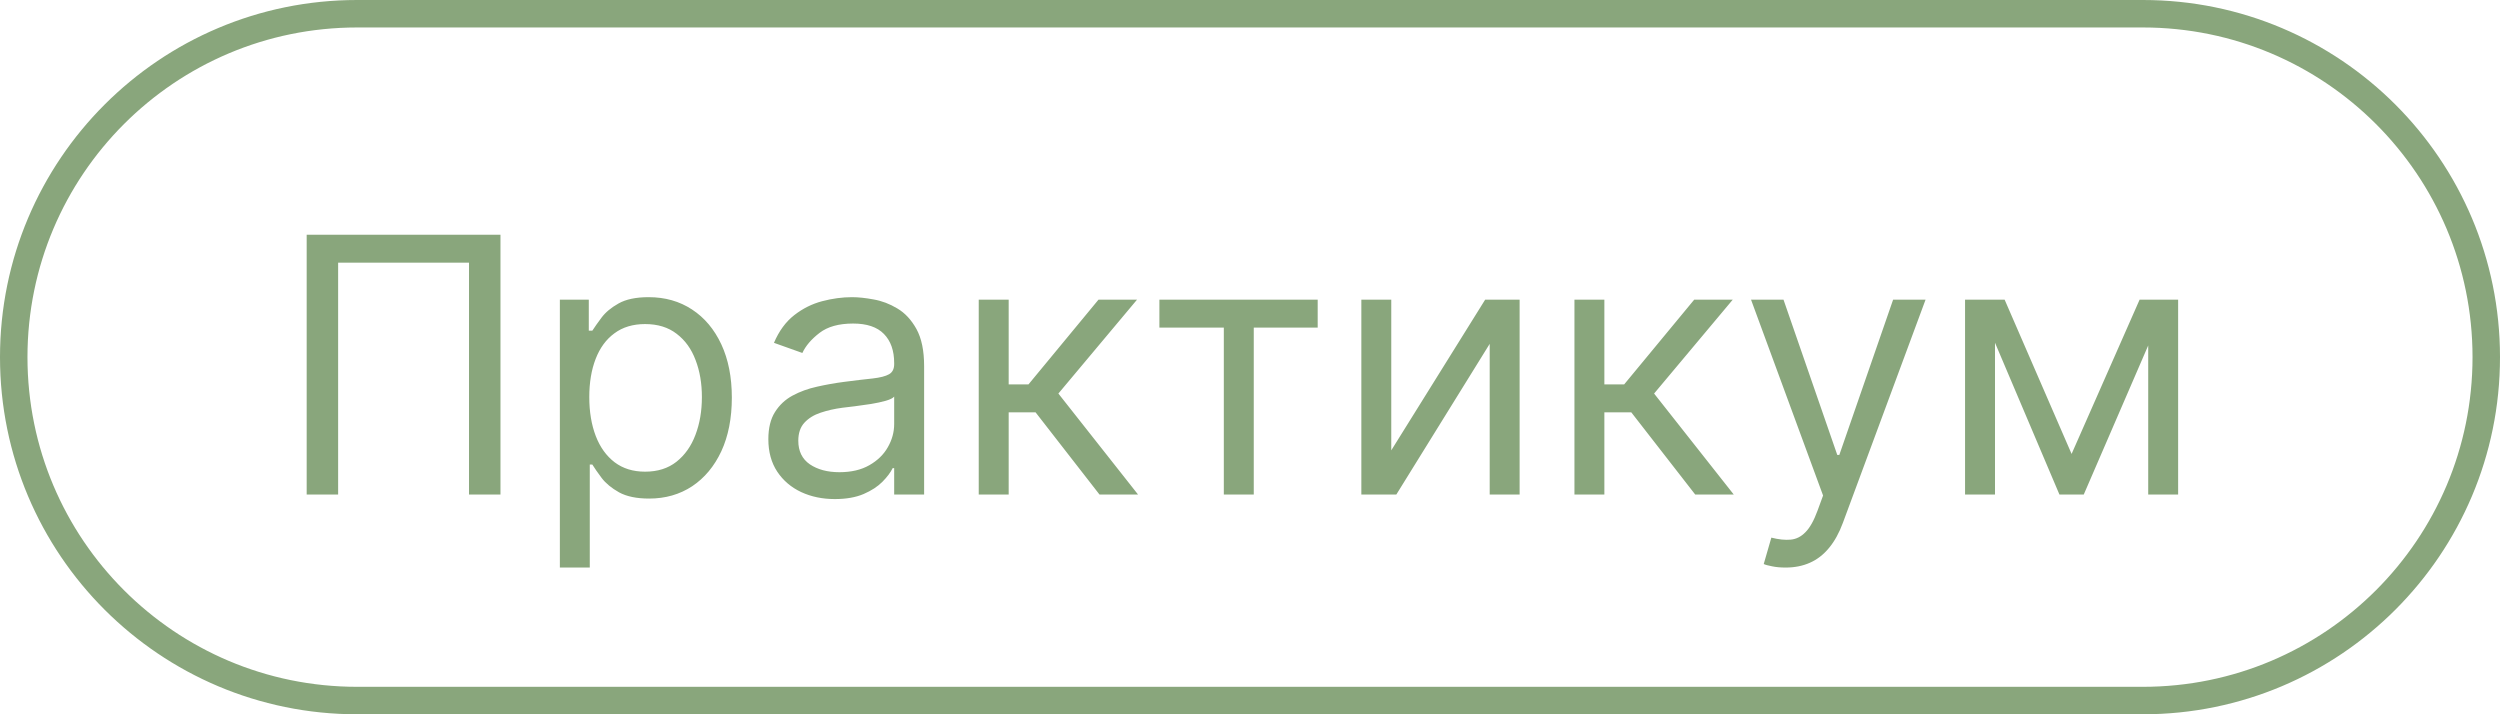 <?xml version="1.0" encoding="UTF-8"?> <svg xmlns="http://www.w3.org/2000/svg" width="91" height="26" viewBox="0 0 91 26" fill="none"><path d="M13 0.5H78C84.904 0.5 90.5 6.096 90.5 13C90.5 19.904 84.904 25.5 78 25.5H13C6.096 25.5 0.5 19.904 0.5 13C0.5 6.096 6.096 0.5 13 0.5Z" stroke="#89A67C"></path><path d="M18.217 8.545V18H17.072V9.561H12.308V18H11.163V8.545H18.217ZM20.379 20.659V10.909H21.432V12.036H21.561C21.641 11.912 21.752 11.755 21.893 11.565C22.038 11.371 22.244 11.198 22.512 11.048C22.783 10.894 23.149 10.817 23.61 10.817C24.208 10.817 24.734 10.966 25.189 11.265C25.645 11.563 26 11.986 26.256 12.534C26.511 13.082 26.639 13.728 26.639 14.473C26.639 15.224 26.511 15.875 26.256 16.426C26 16.974 25.646 17.398 25.194 17.7C24.742 17.998 24.22 18.148 23.629 18.148C23.174 18.148 22.809 18.072 22.535 17.922C22.261 17.768 22.05 17.594 21.902 17.4C21.755 17.203 21.641 17.04 21.561 16.91H21.468V20.659H20.379ZM21.45 14.454C21.45 14.99 21.529 15.463 21.686 15.872C21.842 16.278 22.072 16.597 22.373 16.827C22.675 17.055 23.044 17.169 23.481 17.169C23.937 17.169 24.317 17.049 24.622 16.809C24.929 16.566 25.16 16.24 25.314 15.83C25.471 15.418 25.549 14.959 25.549 14.454C25.549 13.956 25.473 13.507 25.319 13.107C25.168 12.703 24.939 12.385 24.631 12.151C24.326 11.914 23.943 11.796 23.481 11.796C23.038 11.796 22.666 11.908 22.364 12.133C22.062 12.354 21.835 12.665 21.681 13.065C21.527 13.462 21.45 13.925 21.45 14.454ZM30.387 18.166C29.938 18.166 29.53 18.082 29.164 17.912C28.798 17.74 28.507 17.492 28.292 17.169C28.076 16.843 27.968 16.449 27.968 15.987C27.968 15.581 28.049 15.252 28.209 14.999C28.369 14.744 28.582 14.544 28.85 14.399C29.118 14.255 29.413 14.147 29.737 14.076C30.063 14.002 30.391 13.944 30.72 13.901C31.151 13.845 31.5 13.804 31.768 13.776C32.039 13.745 32.236 13.694 32.359 13.624C32.485 13.553 32.548 13.43 32.548 13.254V13.217C32.548 12.762 32.423 12.408 32.174 12.155C31.928 11.903 31.554 11.777 31.052 11.777C30.532 11.777 30.124 11.891 29.829 12.119C29.534 12.346 29.326 12.589 29.206 12.848L28.172 12.479C28.356 12.048 28.602 11.712 28.91 11.472C29.221 11.229 29.56 11.06 29.926 10.964C30.295 10.866 30.658 10.817 31.015 10.817C31.243 10.817 31.505 10.845 31.8 10.9C32.099 10.952 32.386 11.061 32.663 11.228C32.944 11.394 33.176 11.645 33.361 11.98C33.545 12.316 33.638 12.765 33.638 13.328V18H32.548V17.04H32.493C32.419 17.194 32.296 17.358 32.123 17.534C31.951 17.709 31.722 17.858 31.436 17.982C31.149 18.105 30.8 18.166 30.387 18.166ZM30.554 17.188C30.985 17.188 31.348 17.103 31.643 16.934C31.942 16.764 32.166 16.546 32.317 16.278C32.471 16.01 32.548 15.729 32.548 15.433V14.436C32.502 14.492 32.4 14.542 32.243 14.588C32.09 14.632 31.911 14.67 31.708 14.704C31.508 14.735 31.312 14.762 31.122 14.787C30.934 14.809 30.782 14.827 30.665 14.842C30.381 14.879 30.117 14.939 29.87 15.022C29.627 15.102 29.43 15.224 29.28 15.387C29.132 15.547 29.058 15.766 29.058 16.043C29.058 16.421 29.198 16.707 29.478 16.901C29.761 17.092 30.12 17.188 30.554 17.188ZM35.626 18V10.909H36.716V13.993H37.436L39.984 10.909H41.387L38.525 14.325L41.424 18H40.021L37.694 15.008H36.716V18H35.626ZM42.202 11.925V10.909H47.964V11.925H45.637V18H44.547V11.925H42.202ZM50.642 16.393L54.059 10.909H55.314V18H54.225V12.516L50.827 18H49.553V10.909H50.642V16.393ZM57.31 18V10.909H58.399V13.993H59.119L61.668 10.909H63.071L60.209 14.325L63.108 18H61.705L59.378 15.008H58.399V18H57.31ZM64.994 20.659C64.809 20.659 64.644 20.644 64.5 20.613C64.355 20.585 64.255 20.558 64.2 20.53L64.477 19.57C64.741 19.637 64.975 19.662 65.178 19.643C65.382 19.625 65.562 19.534 65.719 19.371C65.879 19.211 66.025 18.951 66.157 18.591L66.36 18.037L63.738 10.909H64.92L66.877 16.56H66.951L68.909 10.909H70.09L67.08 19.034C66.945 19.4 66.777 19.703 66.577 19.944C66.377 20.187 66.145 20.367 65.88 20.484C65.618 20.601 65.323 20.659 64.994 20.659ZM75.406 16.523L77.881 10.909H78.915L75.849 18H74.963L71.953 10.909H72.969L75.406 16.523ZM72.618 10.909V18H71.528V10.909H72.618ZM78.195 18V10.909H79.284V18H78.195Z" fill="#89A67C"></path></svg> 